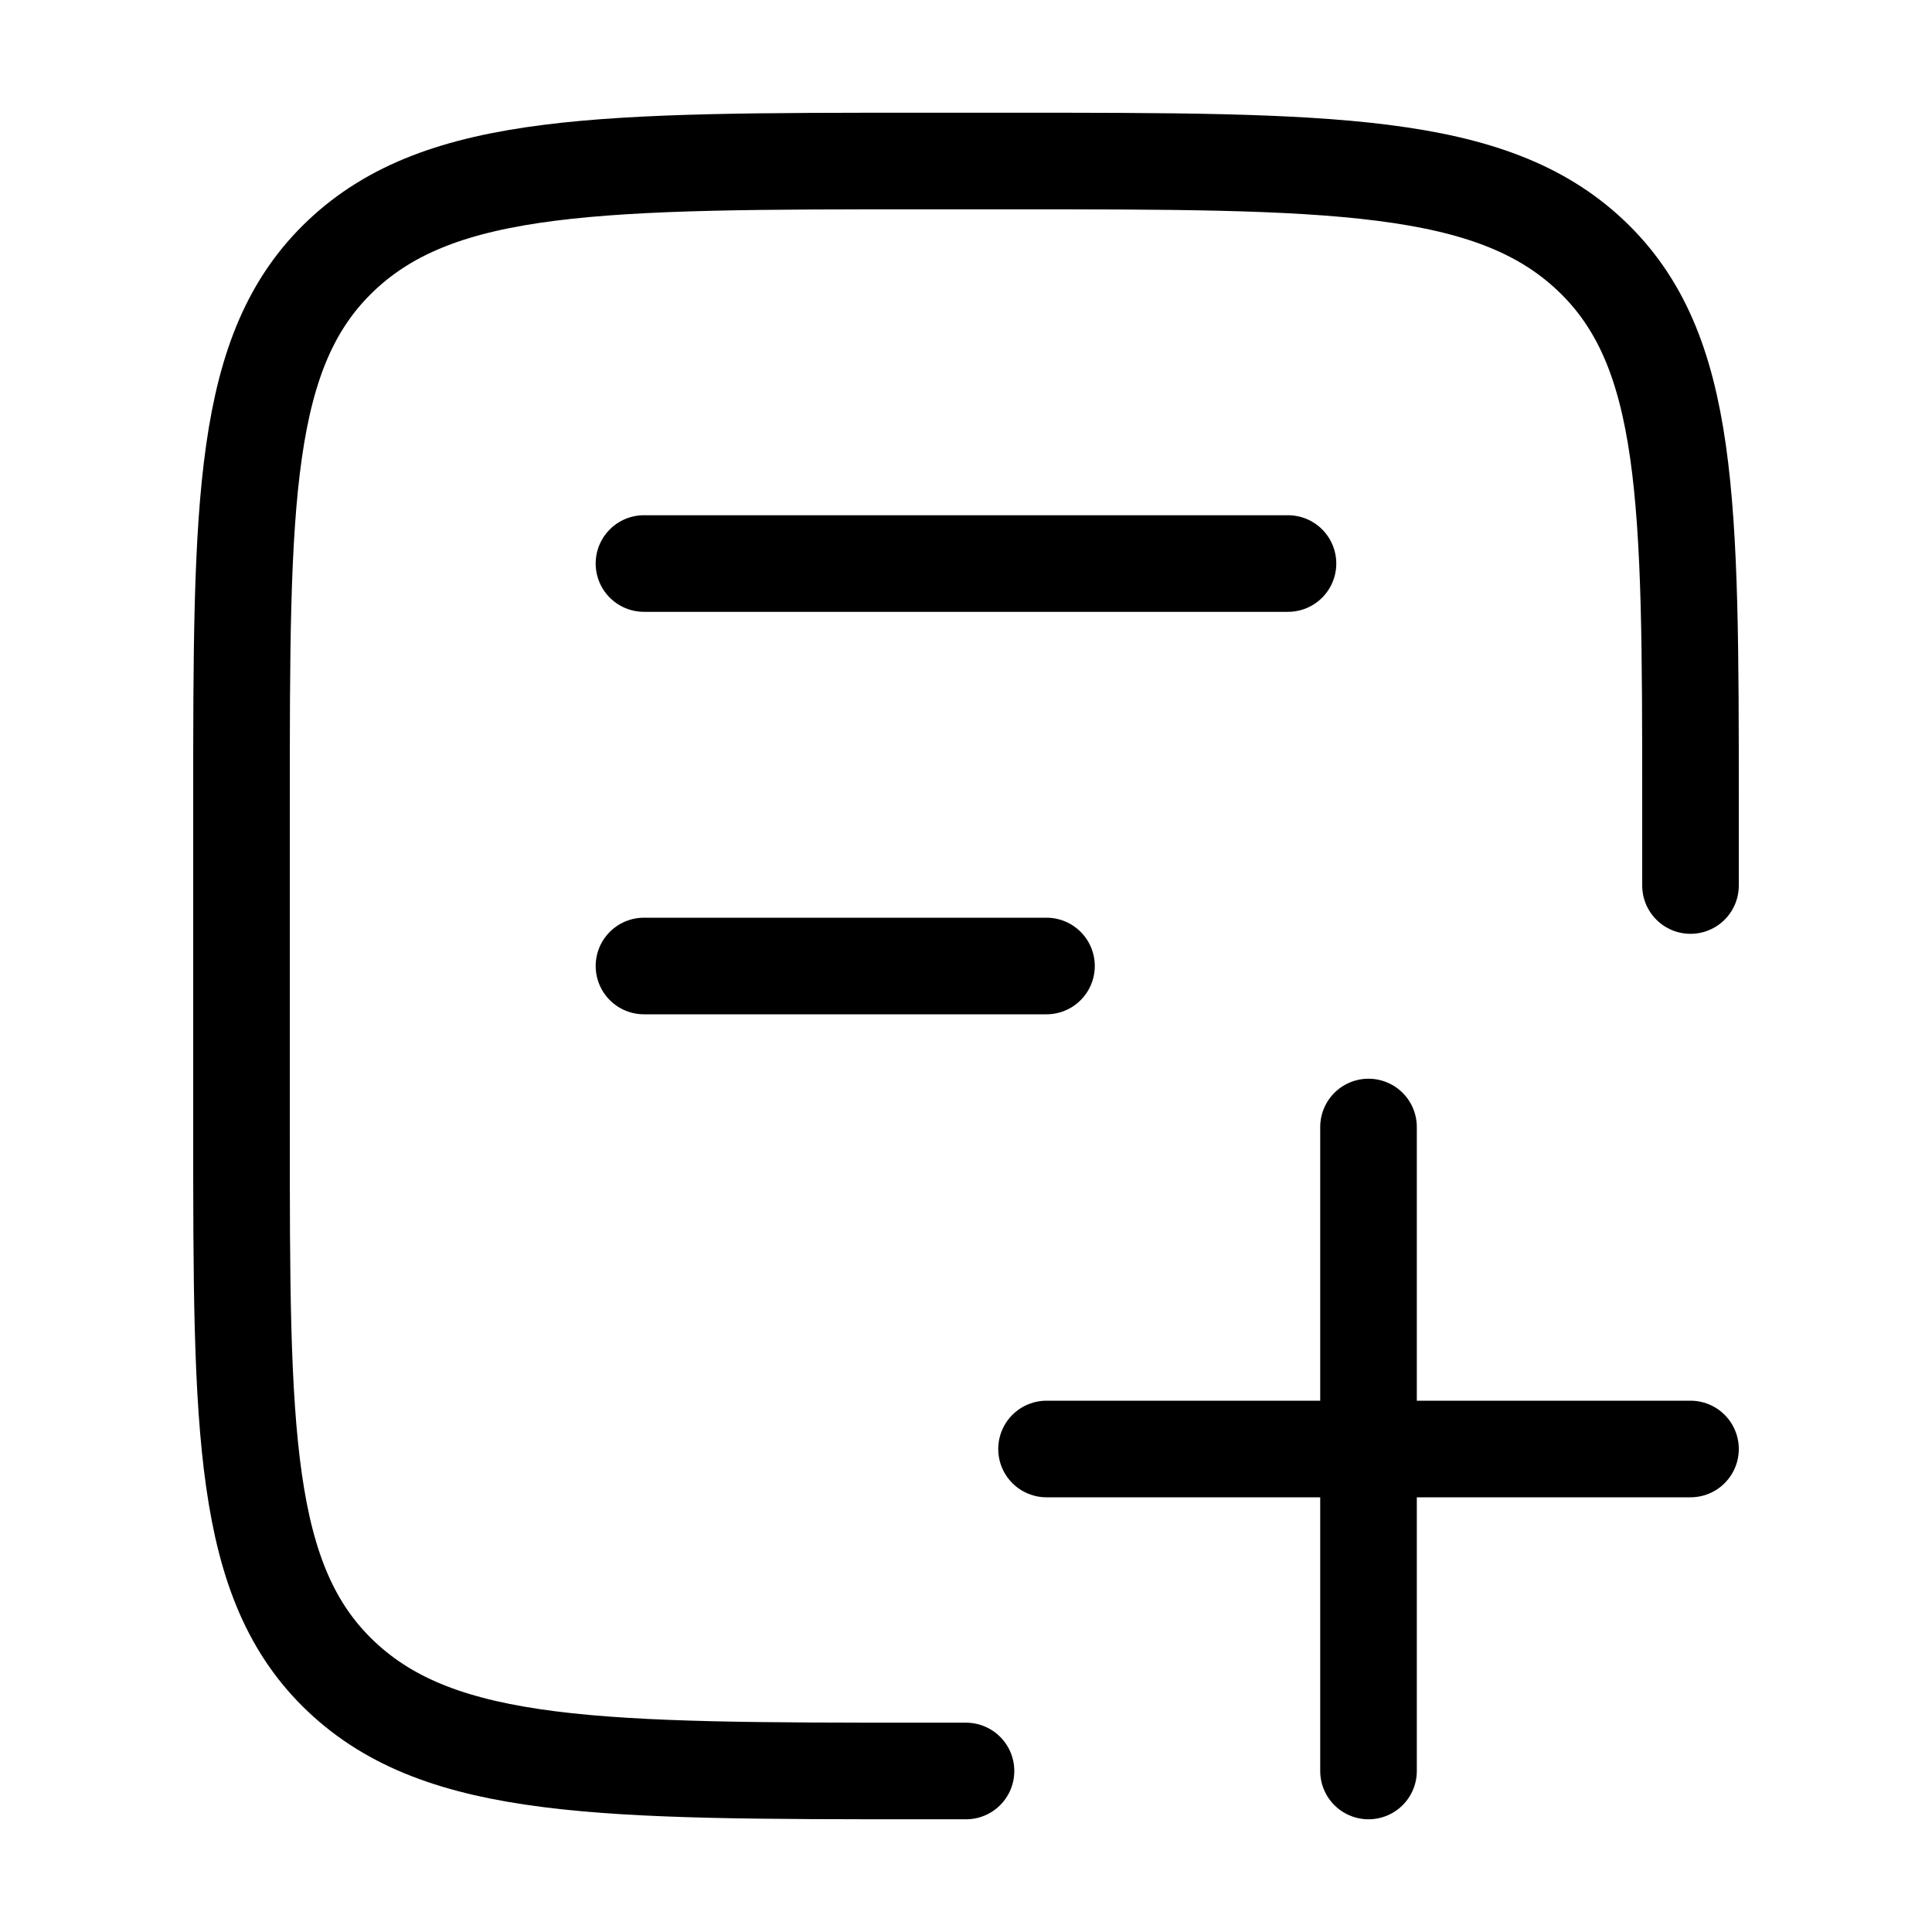 <svg width="44" height="44" viewBox="0 0 44 44" fill="none" xmlns="http://www.w3.org/2000/svg">
<g id="document-attachment">
<g id="elements">
<path id="Rectangle 2176" d="M38.5 20.167V18.333C38.5 11.419 38.5 7.963 36.226 5.815C33.952 3.667 30.291 3.667 22.971 3.667L21.029 3.667C13.709 3.667 10.049 3.667 7.774 5.815C5.5 7.963 5.5 11.419 5.5 18.333L5.5 25.667C5.5 32.581 5.5 36.038 7.774 38.185C10.049 40.333 13.709 40.333 21.029 40.333H22" stroke="black" stroke-width="2.2" stroke-linecap="round"/>
<path id="Vector 4435" d="M14.666 12.834H29.333" stroke="black" stroke-width="2.2" stroke-linecap="round"/>
<path id="Vector 4436" d="M14.666 22H23.833" stroke="black" stroke-width="2.2" stroke-linecap="round"/>
</g>
<path id="Vector" d="M38.5 33L23.834 33M31.167 25.667V40.333" stroke="black" stroke-width="2.2" stroke-linecap="round"/>
</g>
</svg>
